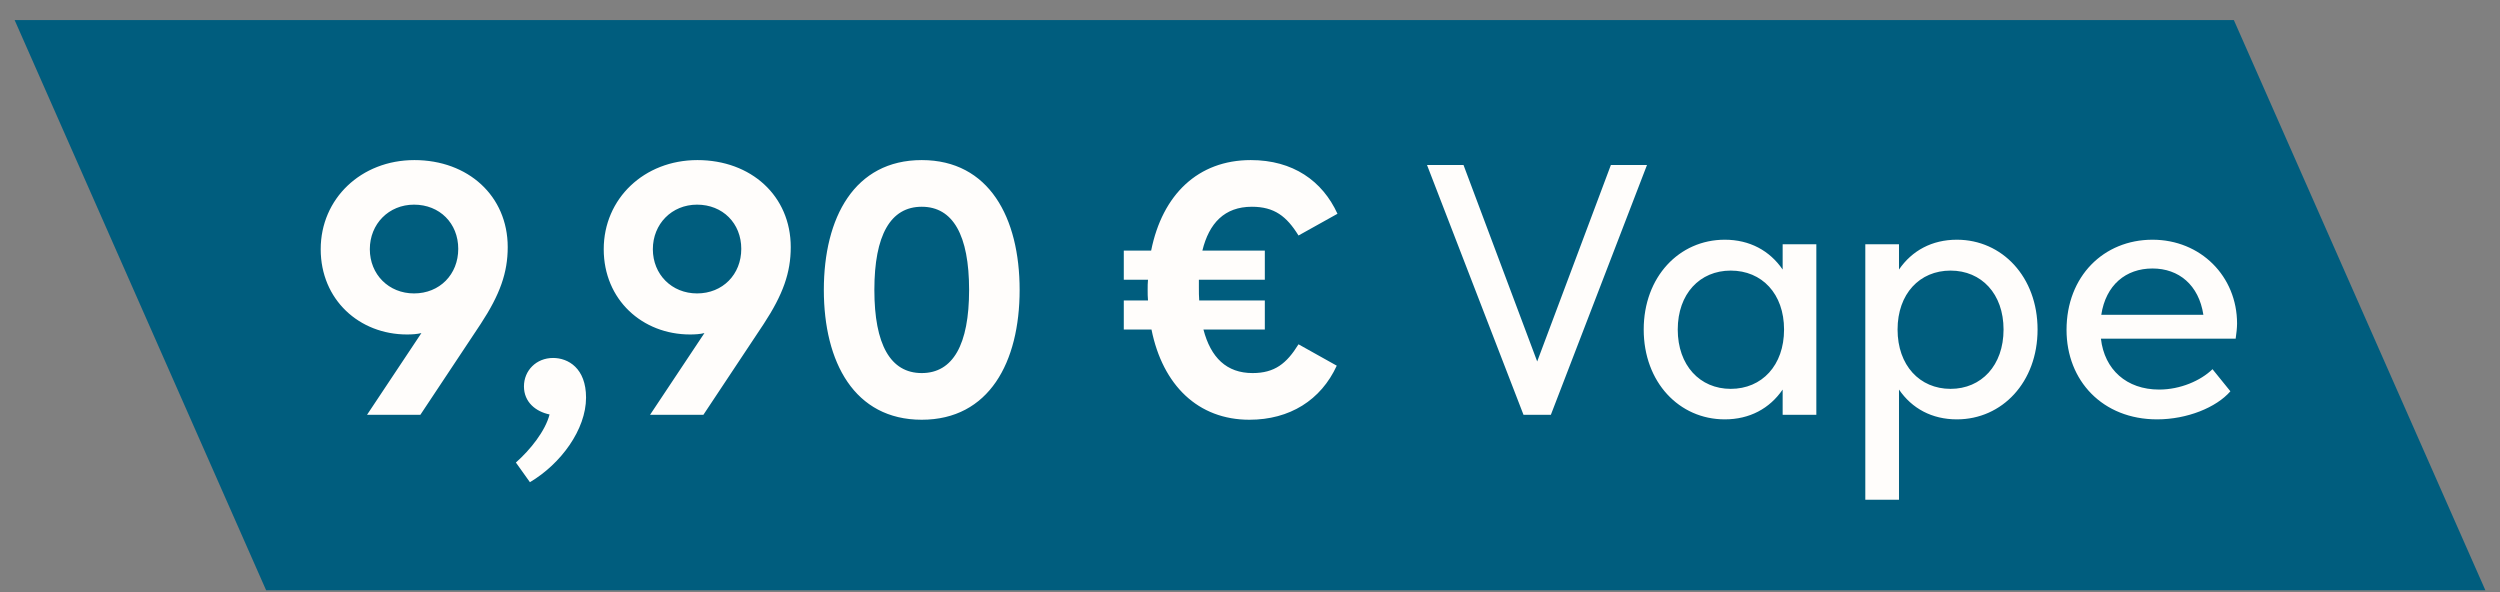 <svg width="114" height="27" viewBox="0 0 114 27" fill="none" xmlns="http://www.w3.org/2000/svg">
<rect x="0" y="0" width="114" height="27" fill="#808080" stroke="none"/>
<path d="M0.667 0.916L101.864 0.916L113.333 26.916H12.135L0.667 0.916Z" fill="#005D7E"/>
<path d="M18.896 7.3C21.344 7.3 23.152 8.932 23.152 11.268C23.152 12.435 22.8 13.428 21.92 14.771L19.168 18.916H16.736L19.216 15.188C19.024 15.236 18.8 15.252 18.56 15.252C16.384 15.252 14.624 13.668 14.624 11.364C14.624 9.06 16.464 7.3 18.896 7.3ZM18.88 13.38C20.048 13.38 20.896 12.515 20.896 11.348C20.896 10.18 20.048 9.332 18.88 9.332C17.728 9.332 16.864 10.211 16.864 11.364C16.864 12.515 17.728 13.38 18.88 13.38ZM25.22 16.323C25.908 16.323 26.724 16.788 26.724 18.131C26.724 19.587 25.572 21.155 24.164 21.988L23.524 21.091C24.18 20.515 24.868 19.651 25.06 18.899C24.436 18.771 23.892 18.34 23.892 17.619C23.892 16.899 24.452 16.323 25.22 16.323ZM31.802 7.3C34.25 7.3 36.058 8.932 36.058 11.268C36.058 12.435 35.706 13.428 34.826 14.771L32.074 18.916H29.642L32.122 15.188C31.93 15.236 31.706 15.252 31.466 15.252C29.29 15.252 27.53 13.668 27.53 11.364C27.53 9.06 29.37 7.3 31.802 7.3ZM31.786 13.38C32.954 13.38 33.802 12.515 33.802 11.348C33.802 10.18 32.954 9.332 31.786 9.332C30.634 9.332 29.77 10.211 29.77 11.364C29.77 12.515 30.634 13.38 31.786 13.38ZM42.031 19.14C38.959 19.14 37.567 16.515 37.567 13.22C37.567 9.924 38.959 7.3 42.031 7.3C45.103 7.3 46.495 9.924 46.495 13.22C46.495 16.515 45.103 19.14 42.031 19.14ZM42.031 17.012C43.455 17.012 44.191 15.716 44.191 13.22C44.191 10.723 43.455 9.428 42.031 9.428C40.607 9.428 39.871 10.723 39.871 13.22C39.871 15.716 40.607 17.012 42.031 17.012ZM57.117 17.012C58.124 17.012 58.669 16.579 59.212 15.7L60.956 16.675C60.236 18.244 58.812 19.14 56.972 19.14C54.636 19.14 53.02 17.572 52.508 15.027H51.245V13.7H52.349C52.333 13.54 52.333 13.38 52.333 13.204C52.333 13.059 52.333 12.899 52.349 12.755H51.245V11.428H52.492C53.005 8.868 54.636 7.3 57.036 7.3C58.956 7.3 60.3 8.244 60.989 9.748L59.212 10.739C58.669 9.86 58.108 9.428 57.084 9.428C55.837 9.428 55.133 10.18 54.828 11.428H57.676V12.755H54.669V13.107C54.669 13.316 54.669 13.508 54.684 13.7H57.676V15.027H54.877C55.212 16.308 55.932 17.012 57.117 17.012ZM70.096 16.483L73.456 7.524H75.103L70.719 18.916H69.472L65.072 7.524H66.736L70.096 16.483ZM81.289 12.291V11.139H82.825V18.916H81.289V17.764C80.697 18.628 79.785 19.123 78.649 19.123C76.569 19.123 74.953 17.427 74.953 15.027C74.953 12.627 76.569 10.931 78.649 10.931C79.785 10.931 80.697 11.428 81.289 12.291ZM78.921 17.732C80.345 17.732 81.353 16.66 81.353 15.027C81.353 13.396 80.345 12.339 78.921 12.339C77.513 12.339 76.505 13.396 76.505 15.027C76.505 16.66 77.513 17.732 78.921 17.732ZM89.234 10.931C91.297 10.931 92.913 12.627 92.913 15.027C92.913 17.427 91.297 19.123 89.234 19.123C88.097 19.123 87.186 18.628 86.594 17.764V22.788H85.058V11.139H86.594V12.291C87.186 11.428 88.097 10.931 89.234 10.931ZM88.945 17.732C90.353 17.732 91.362 16.66 91.362 15.027C91.362 13.396 90.353 12.339 88.945 12.339C87.537 12.339 86.529 13.396 86.529 15.027C86.529 16.66 87.537 17.732 88.945 17.732ZM102.01 14.755C102.01 14.947 101.978 15.236 101.946 15.444H95.802C95.962 16.852 96.97 17.764 98.458 17.764C99.418 17.764 100.346 17.363 100.89 16.835L101.706 17.843C101.066 18.579 99.738 19.123 98.362 19.123C95.882 19.123 94.234 17.363 94.234 15.043C94.234 12.595 95.93 10.931 98.154 10.931C100.346 10.931 102.01 12.595 102.01 14.755ZM98.154 12.243C96.938 12.243 96.026 12.995 95.818 14.355H100.474C100.266 12.995 99.354 12.243 98.154 12.243Z" fill="#FFFDFB"/>
</svg>
